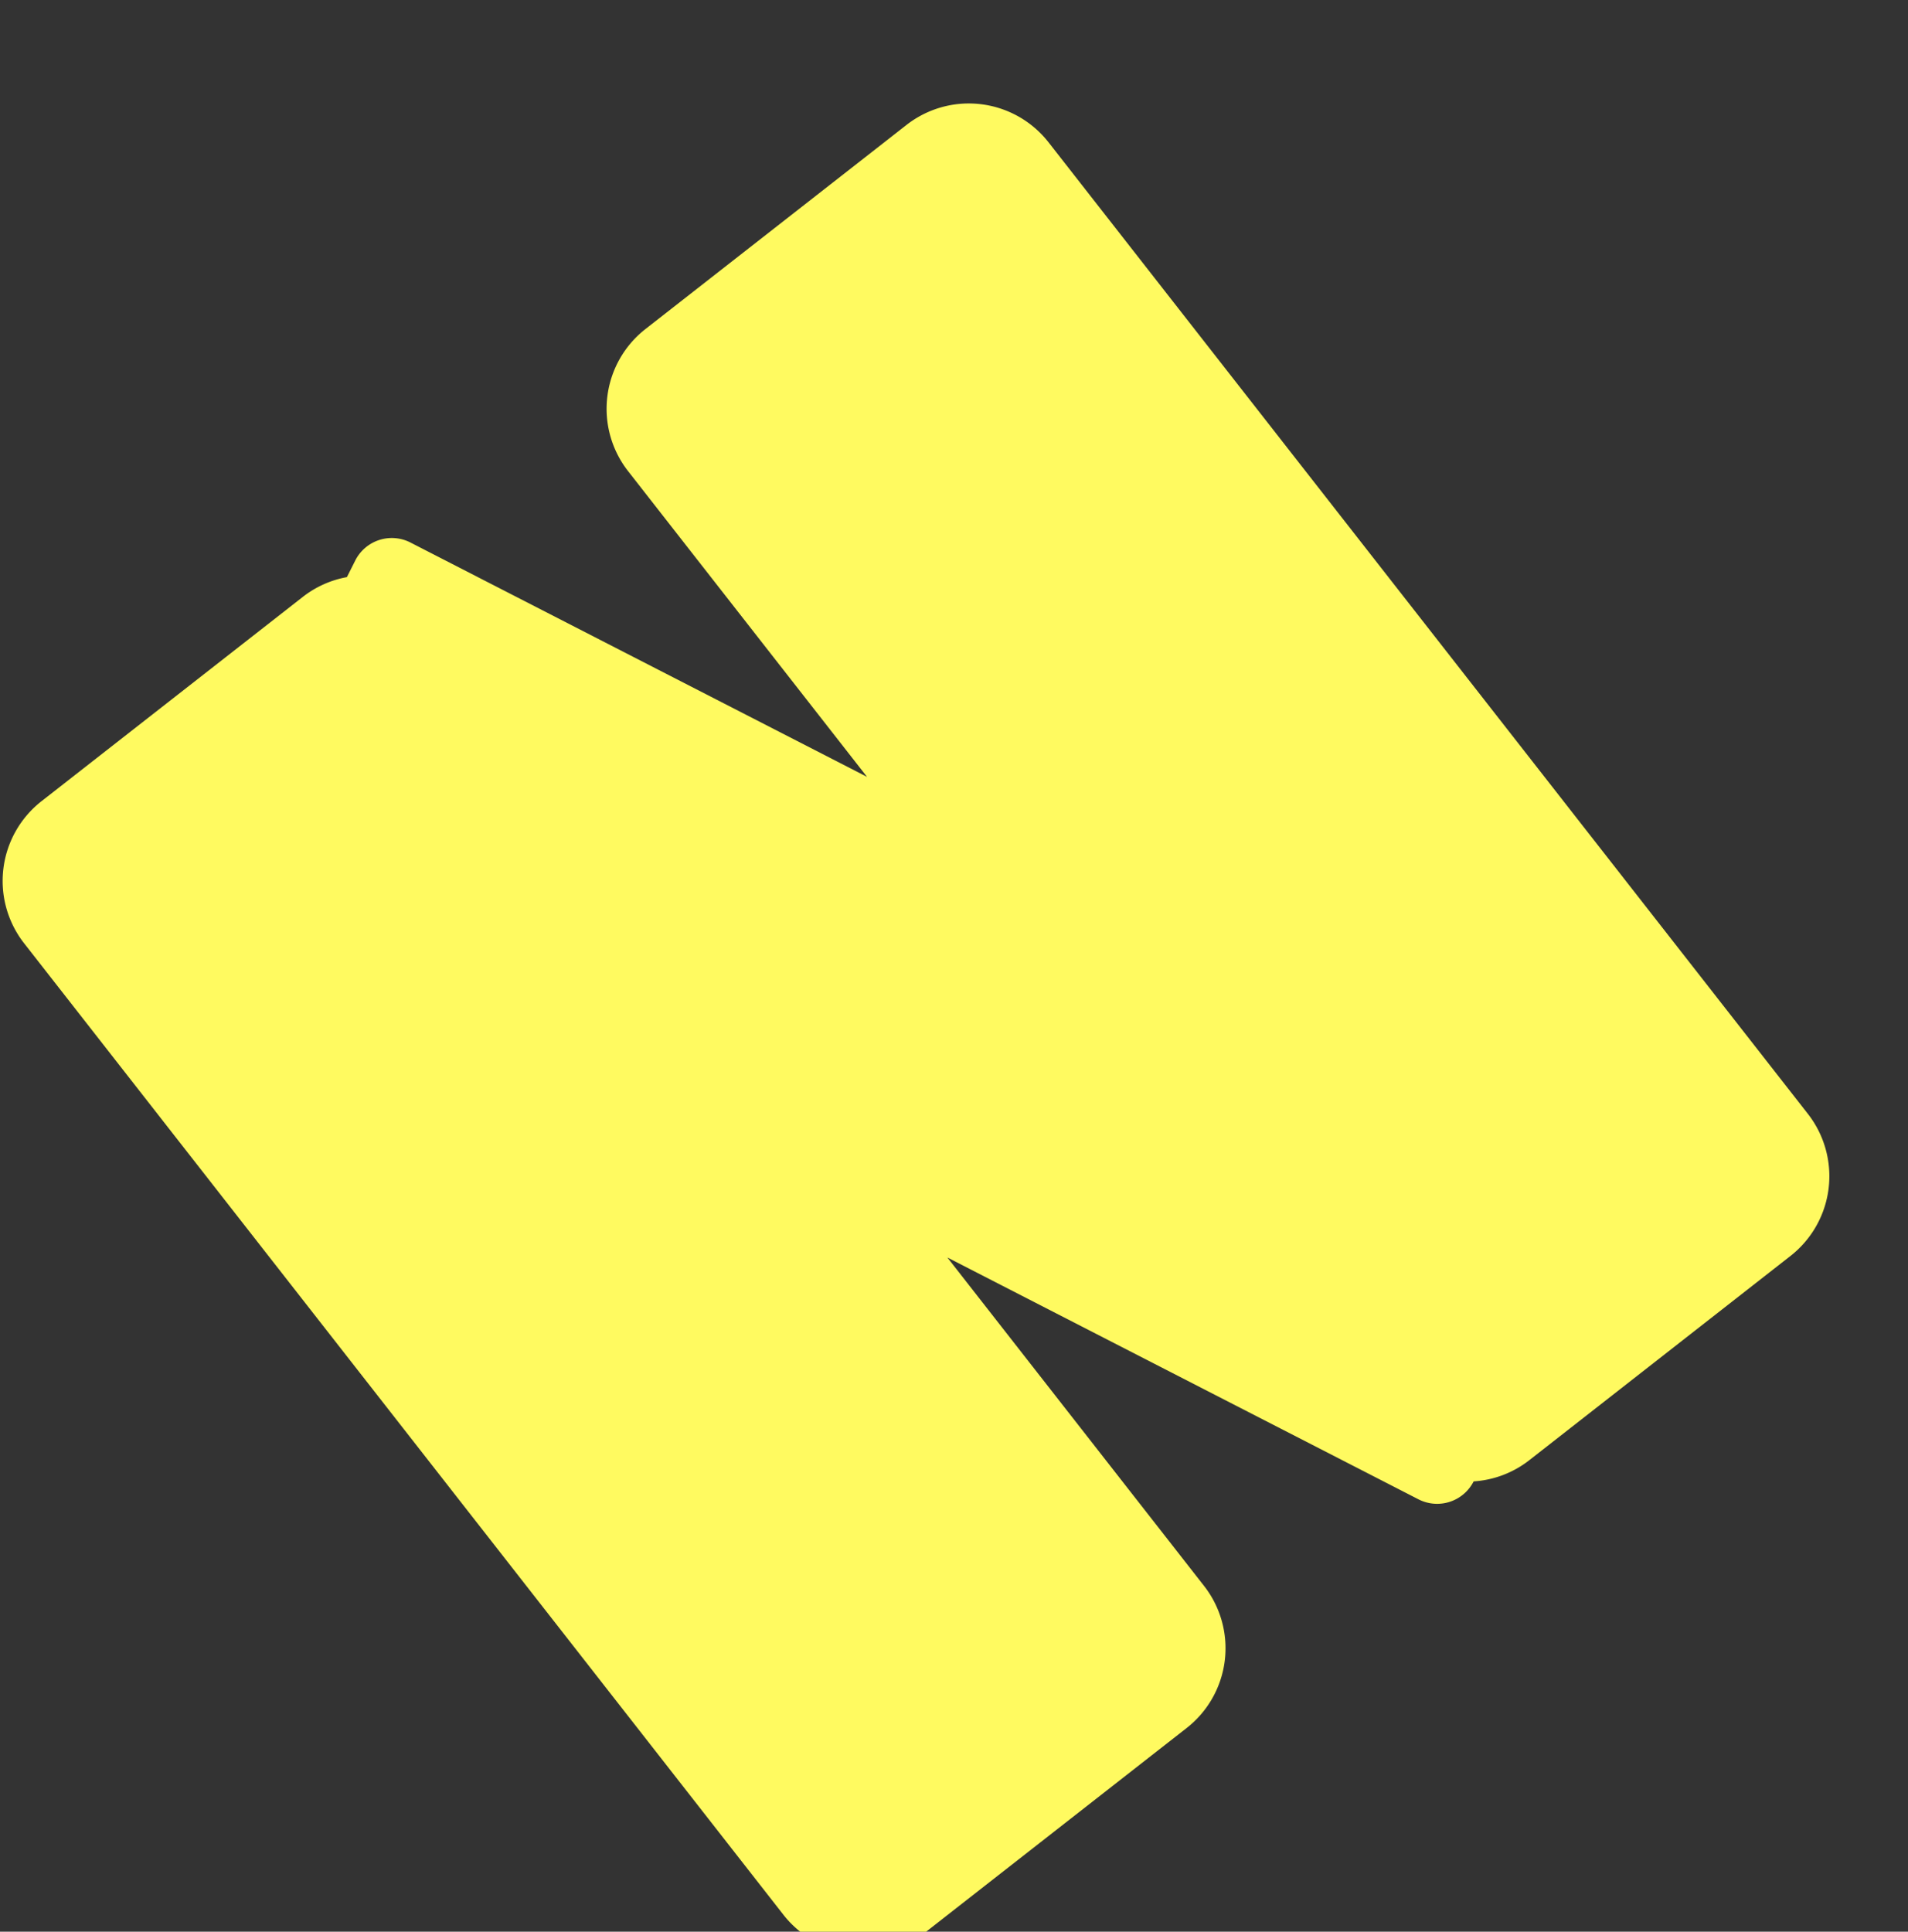 <svg xmlns="http://www.w3.org/2000/svg" width="56.562" height="57.254" viewBox="0 0 56.562 57.254"><rect x="0" y="0" width="56.562" height="57.254" fill="#333333" stroke="none"/><path d="M-5373.284-3487.465a2.985,2.985,0,0,1-1.689-.521h0a1.214,1.214,0,0,1-1.618-.593l-6.585-14.241v12.353a3,3,0,0,1-3,3H-5396a3,3,0,0,1-3-3v-36.541a3,3,0,0,1,3-3h9.82a2.992,2.992,0,0,1,1.4.343l.5-.236a1.213,1.213,0,0,1,1.618.594l6.382,13.8v-11.5a3,3,0,0,1,3-3h9.819a3,3,0,0,1,3,3v36.541a3,3,0,0,1-3,3Z" transform="matrix(0.788, -0.616, 0.616, 0.788, 6427.764, -518.543)" fill="#fffa60"/></svg>